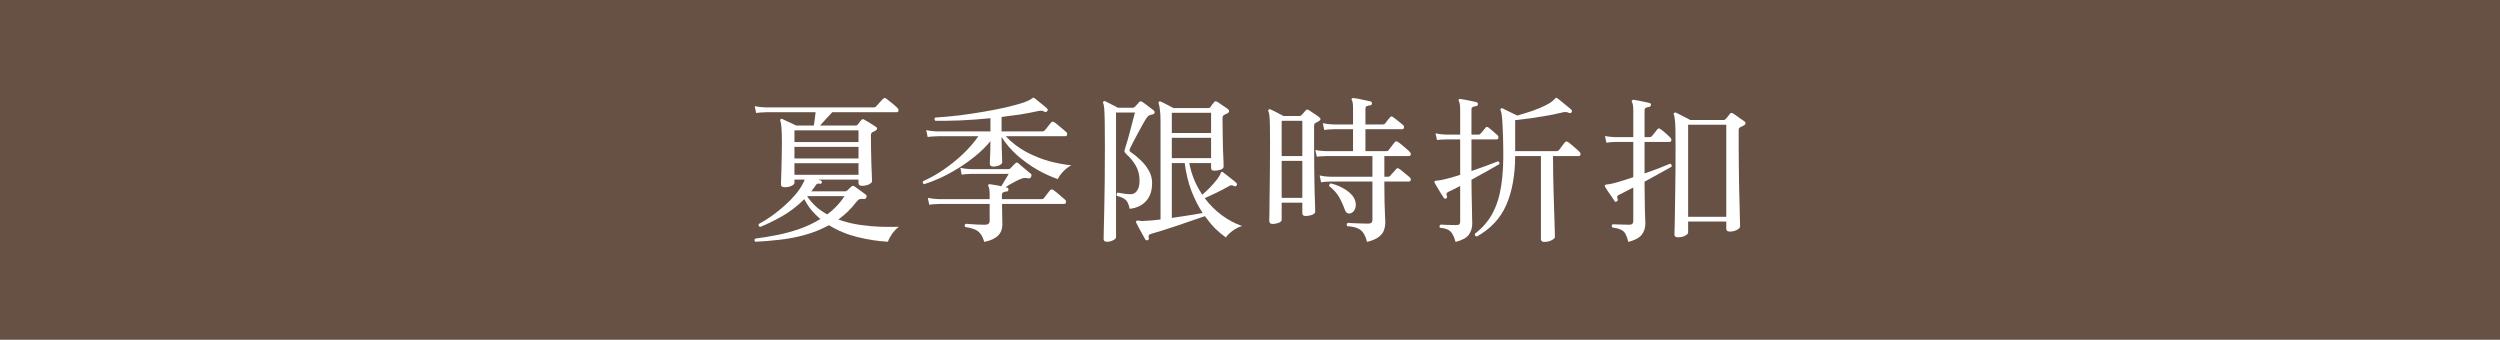 <?xml version="1.0" encoding="utf-8"?>
<svg xmlns="http://www.w3.org/2000/svg" fill="none" height="100%" overflow="visible" preserveAspectRatio="none" style="display: block;" viewBox="0 0 346 47" width="100%">
<rect x="0" y="0" width="346" height="47" fill="#808080" stroke="none"/>
<g id="Frame 2608924">
<rect fill="#644C3F" fill-opacity="0.9" height="47" style="mix-blend-mode:multiply" width="346"/>
<g id="">
<path d="M104.54 33.458C104.379 33.296 104.379 33.15 104.54 33.018C105.493 32.9 106.483 32.739 107.51 32.534C108.551 32.328 109.585 32.05 110.612 31.698C111.653 31.331 112.629 30.869 113.538 30.312C113.083 29.93 112.665 29.512 112.284 29.058C111.917 28.603 111.595 28.104 111.316 27.562C110.377 28.5 109.358 29.285 108.258 29.916C107.173 30.532 106.153 31.03 105.2 31.412C105.112 31.382 105.046 31.324 105.002 31.236C104.973 31.148 104.98 31.067 105.024 30.994C105.611 30.686 106.212 30.312 106.828 29.872C107.444 29.432 108.038 28.955 108.61 28.442C109.182 27.928 109.688 27.408 110.128 26.88C110.583 26.337 110.927 25.816 111.162 25.318C111.221 25.23 111.265 25.149 111.294 25.076C111.323 24.988 111.345 24.914 111.36 24.856H109.952V25.318C109.952 25.45 109.82 25.582 109.556 25.714C109.292 25.846 108.969 25.912 108.588 25.912C108.251 25.912 108.082 25.78 108.082 25.516C108.082 25.472 108.089 25.266 108.104 24.9C108.119 24.518 108.133 24.042 108.148 23.47C108.163 22.898 108.177 22.289 108.192 21.644C108.207 20.984 108.214 20.353 108.214 19.752C108.214 18.725 108.192 18.006 108.148 17.596C108.119 17.185 108.067 16.892 107.994 16.716C107.95 16.642 107.965 16.569 108.038 16.496C108.097 16.437 108.177 16.43 108.28 16.474C108.412 16.532 108.595 16.62 108.83 16.738C109.065 16.84 109.307 16.95 109.556 17.068C109.82 17.185 110.033 17.288 110.194 17.376H112.636C112.68 17.082 112.724 16.774 112.768 16.452C112.812 16.129 112.849 15.821 112.878 15.528H106.146C106.146 15.528 105.992 15.535 105.684 15.55C105.376 15.55 105.031 15.579 104.65 15.638L104.452 14.692C104.907 14.78 105.295 14.831 105.618 14.846C105.955 14.86 106.124 14.868 106.124 14.868H120.908C121.055 14.868 121.165 14.824 121.238 14.736C121.297 14.677 121.392 14.574 121.524 14.428C121.656 14.281 121.788 14.134 121.92 13.988C122.067 13.841 122.162 13.738 122.206 13.68C122.338 13.548 122.485 13.533 122.646 13.636C122.793 13.738 122.969 13.878 123.174 14.054C123.394 14.215 123.599 14.384 123.79 14.56C123.995 14.736 124.142 14.875 124.23 14.978C124.347 15.095 124.384 15.22 124.34 15.352C124.311 15.469 124.23 15.528 124.098 15.528H115.188C114.924 15.806 114.638 16.114 114.33 16.452C114.037 16.789 113.758 17.097 113.494 17.376H118.422C118.525 17.376 118.613 17.339 118.686 17.266C118.73 17.207 118.811 17.104 118.928 16.958C119.06 16.811 119.155 16.694 119.214 16.606C119.317 16.474 119.449 16.459 119.61 16.562C119.727 16.62 119.896 16.716 120.116 16.848C120.336 16.98 120.556 17.119 120.776 17.266C120.996 17.398 121.165 17.508 121.282 17.596C121.37 17.654 121.407 17.735 121.392 17.838C121.377 17.926 121.311 17.999 121.194 18.058C121.135 18.102 121.069 18.146 120.996 18.19C120.923 18.219 120.849 18.248 120.776 18.278C120.615 18.351 120.534 18.498 120.534 18.718C120.534 19.348 120.541 20.023 120.556 20.742C120.571 21.446 120.585 22.113 120.6 22.744C120.629 23.374 120.651 23.902 120.666 24.328C120.681 24.753 120.688 25.01 120.688 25.098C120.688 25.23 120.549 25.369 120.27 25.516C119.991 25.648 119.661 25.714 119.28 25.714C118.972 25.714 118.818 25.582 118.818 25.318V24.856H113.252C113.281 24.87 113.333 24.892 113.406 24.922C113.494 24.936 113.56 24.958 113.604 24.988C113.736 25.061 113.78 25.156 113.736 25.274C113.692 25.406 113.597 25.457 113.45 25.428C113.215 25.369 113.047 25.42 112.944 25.582C112.841 25.728 112.731 25.882 112.614 26.044C112.511 26.19 112.401 26.337 112.284 26.484H116.926C117.073 26.484 117.19 26.44 117.278 26.352C117.322 26.308 117.403 26.227 117.52 26.11C117.637 25.992 117.74 25.897 117.828 25.824C117.96 25.692 118.107 25.684 118.268 25.802C118.473 25.934 118.737 26.124 119.06 26.374C119.383 26.608 119.632 26.792 119.808 26.924C119.955 27.041 119.984 27.173 119.896 27.32C119.852 27.496 119.727 27.569 119.522 27.54C119.287 27.51 119.104 27.518 118.972 27.562C118.84 27.606 118.686 27.738 118.51 27.958C118.143 28.442 117.755 28.882 117.344 29.278C116.933 29.674 116.493 30.04 116.024 30.378C117.007 30.73 118.011 30.979 119.038 31.126C120.079 31.272 121.062 31.36 121.986 31.39C122.91 31.404 123.709 31.404 124.384 31.39H124.406C124.039 31.668 123.717 32.006 123.438 32.402C123.174 32.798 122.991 33.15 122.888 33.458C121.553 33.384 120.16 33.172 118.708 32.82C117.271 32.468 115.943 31.918 114.726 31.17C113.641 31.756 112.504 32.211 111.316 32.534C110.128 32.856 108.955 33.076 107.796 33.194C106.637 33.326 105.552 33.414 104.54 33.458ZM109.952 19.664H118.818V18.036H109.952V19.664ZM109.952 24.196H118.818V22.59H109.952V24.196ZM109.952 21.93H118.818V20.324H109.952V21.93ZM114.484 29.674C114.953 29.336 115.386 28.955 115.782 28.53C116.193 28.104 116.559 27.642 116.882 27.144H111.734L111.712 27.166C112.079 27.708 112.497 28.192 112.966 28.618C113.435 29.028 113.941 29.38 114.484 29.674Z" fill="white"/>
<path d="M127.904 25.494C127.831 25.464 127.772 25.413 127.728 25.34C127.699 25.252 127.706 25.164 127.75 25.076C128.63 24.694 129.539 24.188 130.478 23.558C131.417 22.927 132.319 22.208 133.184 21.402C134.049 20.595 134.79 19.744 135.406 18.85C134.834 18.85 134.284 18.85 133.756 18.85C133.243 18.85 132.773 18.85 132.348 18.85C131.659 18.85 131.094 18.85 130.654 18.85C130.214 18.85 129.957 18.85 129.884 18.85C129.884 18.85 129.73 18.857 129.422 18.872C129.114 18.872 128.769 18.901 128.388 18.96L128.19 18.014C128.645 18.102 129.033 18.153 129.356 18.168C129.693 18.182 129.862 18.19 129.862 18.19H137.078V16.364C135.567 16.51 134.145 16.613 132.81 16.672C131.475 16.716 130.353 16.73 129.444 16.716C129.371 16.642 129.334 16.569 129.334 16.496C129.334 16.408 129.363 16.334 129.422 16.276C130.493 16.202 131.607 16.1 132.766 15.968C133.925 15.821 135.054 15.652 136.154 15.462C137.254 15.271 138.266 15.073 139.19 14.868C140.114 14.648 140.899 14.435 141.544 14.23C142.189 14.01 142.622 13.804 142.842 13.614C142.901 13.555 142.945 13.526 142.974 13.526C143.018 13.511 143.077 13.526 143.15 13.57C143.267 13.643 143.451 13.79 143.7 14.01C143.964 14.215 144.221 14.42 144.47 14.626C144.719 14.831 144.866 14.963 144.91 15.022C145.042 15.139 145.049 15.256 144.932 15.374C144.844 15.52 144.719 15.55 144.558 15.462C144.411 15.388 144.287 15.344 144.184 15.33C144.096 15.315 143.957 15.322 143.766 15.352C142.959 15.528 142.116 15.689 141.236 15.836C140.356 15.968 139.483 16.085 138.618 16.188V18.19H144.272C144.389 18.19 144.492 18.146 144.58 18.058C144.624 17.999 144.712 17.896 144.844 17.75C144.976 17.588 145.101 17.427 145.218 17.266C145.35 17.104 145.438 17.002 145.482 16.958C145.585 16.811 145.724 16.796 145.9 16.914C146.017 16.972 146.193 17.104 146.428 17.31C146.663 17.5 146.89 17.691 147.11 17.882C147.345 18.072 147.499 18.204 147.572 18.278C147.689 18.38 147.726 18.505 147.682 18.652C147.653 18.784 147.579 18.85 147.462 18.85H139.19C140.011 19.715 140.943 20.434 141.984 21.006C143.04 21.563 144.111 21.996 145.196 22.304C146.296 22.597 147.323 22.788 148.276 22.876C147.865 23.081 147.477 23.382 147.11 23.778C146.758 24.159 146.523 24.496 146.406 24.79C145.497 24.482 144.551 24.049 143.568 23.492C142.6 22.934 141.676 22.274 140.796 21.512C139.931 20.734 139.205 19.884 138.618 18.96V19.136C138.618 19.605 138.625 20.082 138.64 20.566C138.655 21.035 138.669 21.446 138.684 21.798C138.699 22.135 138.706 22.355 138.706 22.458C138.706 22.604 138.574 22.744 138.31 22.876C138.046 22.993 137.767 23.052 137.474 23.052C137.151 23.052 136.99 22.912 136.99 22.634C136.99 22.546 136.997 22.348 137.012 22.04C137.027 21.717 137.041 21.336 137.056 20.896C137.071 20.441 137.078 19.986 137.078 19.532C136.491 20.25 135.809 20.925 135.032 21.556C134.269 22.186 133.47 22.758 132.634 23.272C131.813 23.785 130.991 24.232 130.17 24.614C129.363 24.98 128.608 25.274 127.904 25.494ZM136.22 33.48C136.073 32.966 135.883 32.57 135.648 32.292C135.428 32.028 135.149 31.837 134.812 31.72C134.489 31.588 134.079 31.485 133.58 31.412C133.521 31.338 133.499 31.258 133.514 31.17C133.543 31.082 133.587 31.016 133.646 30.972C133.763 30.972 133.976 30.986 134.284 31.016C134.607 31.03 134.951 31.052 135.318 31.082C135.699 31.096 136.037 31.104 136.33 31.104C136.755 31.104 136.968 30.928 136.968 30.576V28.222C136.308 28.222 135.663 28.222 135.032 28.222C134.401 28.222 133.815 28.222 133.272 28.222C132.392 28.222 131.666 28.222 131.094 28.222C130.522 28.222 130.192 28.222 130.104 28.222C130.104 28.222 129.95 28.229 129.642 28.244C129.334 28.244 128.989 28.273 128.608 28.332L128.41 27.386C128.865 27.474 129.253 27.525 129.576 27.54C129.913 27.554 130.082 27.562 130.082 27.562H136.968V26.968C136.968 26.396 136.917 26.007 136.814 25.802C136.741 25.728 136.733 25.648 136.792 25.56C136.851 25.501 136.924 25.479 137.012 25.494C137.173 25.508 137.401 25.545 137.694 25.604C138.002 25.648 138.295 25.706 138.574 25.78C138.735 25.516 138.919 25.215 139.124 24.878C139.344 24.526 139.505 24.254 139.608 24.064H134.438C134.438 24.064 134.299 24.071 134.02 24.086C133.741 24.086 133.433 24.115 133.096 24.174L132.92 23.228C133.331 23.316 133.683 23.367 133.976 23.382C134.284 23.396 134.438 23.404 134.438 23.404H139.586C139.659 23.404 139.747 23.367 139.85 23.294C139.953 23.191 140.063 23.074 140.18 22.942C140.312 22.81 140.422 22.7 140.51 22.612C140.657 22.465 140.796 22.458 140.928 22.59C140.972 22.634 141.075 22.722 141.236 22.854C141.412 22.986 141.595 23.14 141.786 23.316C141.991 23.477 142.175 23.631 142.336 23.778C142.512 23.91 142.629 24.005 142.688 24.064C142.747 24.108 142.769 24.174 142.754 24.262C142.754 24.35 142.732 24.43 142.688 24.504C142.615 24.65 142.483 24.709 142.292 24.68C142.087 24.636 141.918 24.621 141.786 24.636C141.654 24.636 141.5 24.672 141.324 24.746C141.031 24.848 140.679 25.017 140.268 25.252C139.857 25.472 139.491 25.692 139.168 25.912C139.197 25.926 139.227 25.934 139.256 25.934C139.3 25.934 139.337 25.941 139.366 25.956C139.527 26 139.593 26.102 139.564 26.264C139.549 26.425 139.461 26.506 139.3 26.506C139.139 26.52 138.992 26.557 138.86 26.616C138.728 26.674 138.662 26.806 138.662 27.012V27.562H144.118C144.294 27.562 144.419 27.51 144.492 27.408C144.58 27.29 144.719 27.107 144.91 26.858C145.115 26.608 145.255 26.432 145.328 26.33C145.445 26.198 145.592 26.183 145.768 26.286C145.9 26.374 146.076 26.506 146.296 26.682C146.516 26.858 146.729 27.041 146.934 27.232C147.154 27.408 147.315 27.547 147.418 27.65C147.535 27.767 147.572 27.892 147.528 28.024C147.499 28.156 147.425 28.222 147.308 28.222H138.684C138.684 28.808 138.691 29.388 138.706 29.96C138.721 30.532 138.728 30.906 138.728 31.082C138.728 31.712 138.523 32.226 138.112 32.622C137.716 33.018 137.085 33.304 136.22 33.48Z" fill="white"/>
<path d="M158.858 33.238C158.711 33.282 158.601 33.26 158.528 33.172C158.44 33.025 158.308 32.79 158.132 32.468C157.971 32.16 157.802 31.852 157.626 31.544C157.465 31.221 157.34 30.979 157.252 30.818C157.208 30.715 157.208 30.642 157.252 30.598C157.281 30.554 157.355 30.532 157.472 30.532C157.487 30.532 157.516 30.532 157.56 30.532C157.648 30.546 157.758 30.561 157.89 30.576C158.022 30.59 158.161 30.59 158.308 30.576C158.601 30.561 158.946 30.539 159.342 30.51C159.738 30.48 160.163 30.436 160.618 30.378V16.892C160.618 16.158 160.589 15.594 160.53 15.198C160.486 14.787 160.427 14.486 160.354 14.296C160.325 14.208 160.339 14.134 160.398 14.076C160.471 14.017 160.552 14.01 160.64 14.054C160.757 14.098 160.926 14.178 161.146 14.296C161.366 14.398 161.593 14.516 161.828 14.648C162.063 14.765 162.253 14.868 162.4 14.956H167.218C167.335 14.956 167.431 14.919 167.504 14.846C167.577 14.743 167.658 14.626 167.746 14.494C167.849 14.362 167.944 14.244 168.032 14.142C168.135 13.995 168.281 13.98 168.472 14.098C168.589 14.156 168.743 14.259 168.934 14.406C169.139 14.538 169.337 14.67 169.528 14.802C169.733 14.934 169.88 15.044 169.968 15.132C170.071 15.205 170.115 15.3 170.1 15.418C170.1 15.52 170.027 15.608 169.88 15.682C169.733 15.74 169.587 15.814 169.44 15.902C169.352 15.946 169.286 16.004 169.242 16.078C169.213 16.136 169.198 16.246 169.198 16.408C169.198 17.156 169.205 17.904 169.22 18.652C169.235 19.385 169.249 20.067 169.264 20.698C169.293 21.314 169.315 21.834 169.33 22.26C169.345 22.67 169.352 22.934 169.352 23.052C169.352 23.242 169.205 23.389 168.912 23.492C168.633 23.58 168.347 23.624 168.054 23.624C167.761 23.624 167.614 23.499 167.614 23.25V22.568H164.6C164.893 24.166 165.495 25.626 166.404 26.946C166.741 26.652 167.086 26.33 167.438 25.978C167.79 25.611 168.105 25.252 168.384 24.9C168.663 24.548 168.846 24.24 168.934 23.976C168.978 23.858 169.022 23.8 169.066 23.8C169.125 23.756 169.191 23.77 169.264 23.844C169.396 23.932 169.579 24.071 169.814 24.262C170.063 24.452 170.305 24.643 170.54 24.834C170.789 25.024 170.98 25.186 171.112 25.318C171.215 25.42 171.229 25.53 171.156 25.648C171.053 25.794 170.943 25.831 170.826 25.758C170.694 25.684 170.569 25.648 170.452 25.648C170.349 25.633 170.217 25.677 170.056 25.78C169.572 26.058 169.015 26.352 168.384 26.66C167.753 26.968 167.203 27.224 166.734 27.43C167.409 28.324 168.186 29.102 169.066 29.762C169.946 30.422 170.892 30.928 171.904 31.28C171.449 31.412 171.002 31.639 170.562 31.962C170.137 32.284 169.836 32.585 169.66 32.864C169.161 32.512 168.663 32.094 168.164 31.61C167.68 31.111 167.211 30.546 166.756 29.916C166.316 30.062 165.759 30.253 165.084 30.488C164.424 30.722 163.72 30.964 162.972 31.214C162.239 31.463 161.542 31.69 160.882 31.896C160.237 32.101 159.723 32.255 159.342 32.358C159.181 32.402 159.071 32.46 159.012 32.534C158.953 32.622 158.946 32.761 158.99 32.952C159.034 33.069 158.99 33.164 158.858 33.238ZM153.204 33.458C152.896 33.458 152.742 33.333 152.742 33.084C152.742 32.996 152.749 32.592 152.764 31.874C152.779 31.155 152.801 30.202 152.83 29.014C152.859 27.826 152.881 26.484 152.896 24.988C152.911 23.492 152.918 21.915 152.918 20.258C152.918 18.82 152.911 17.698 152.896 16.892C152.881 16.085 152.859 15.484 152.83 15.088C152.801 14.692 152.749 14.42 152.676 14.274C152.647 14.171 152.661 14.09 152.72 14.032C152.793 13.973 152.874 13.966 152.962 14.01C153.065 14.054 153.226 14.134 153.446 14.252C153.666 14.354 153.893 14.472 154.128 14.604C154.363 14.721 154.561 14.824 154.722 14.912H156.768C156.885 14.912 156.988 14.868 157.076 14.78C157.091 14.765 157.142 14.706 157.23 14.604C157.333 14.501 157.428 14.398 157.516 14.296C157.619 14.193 157.67 14.134 157.67 14.12C157.758 14.017 157.883 14.002 158.044 14.076C158.176 14.149 158.345 14.266 158.55 14.428C158.755 14.574 158.961 14.728 159.166 14.89C159.386 15.051 159.555 15.183 159.672 15.286C159.789 15.374 159.826 15.491 159.782 15.638C159.738 15.755 159.613 15.828 159.408 15.858C159.247 15.887 159.115 15.931 159.012 15.99C158.924 16.034 158.807 16.158 158.66 16.364C158.513 16.584 158.33 16.892 158.11 17.288C157.89 17.684 157.663 18.102 157.428 18.542C157.193 18.967 156.988 19.356 156.812 19.708C156.636 20.06 156.511 20.309 156.438 20.456C156.365 20.602 156.328 20.727 156.328 20.83C156.328 20.918 156.394 20.998 156.526 21.072C156.966 21.365 157.406 21.724 157.846 22.15C158.301 22.575 158.682 23.059 158.99 23.602C159.298 24.13 159.452 24.709 159.452 25.34C159.452 26.366 159.181 27.188 158.638 27.804C158.095 28.42 157.333 28.786 156.35 28.904C156.218 28.273 156.027 27.855 155.778 27.65C155.529 27.43 155.125 27.246 154.568 27.1C154.524 27.012 154.517 26.924 154.546 26.836C154.575 26.748 154.627 26.689 154.7 26.66C154.905 26.689 155.169 26.733 155.492 26.792C155.815 26.85 156.145 26.88 156.482 26.88C156.849 26.88 157.142 26.718 157.362 26.396C157.597 26.073 157.714 25.618 157.714 25.032C157.714 24.225 157.538 23.521 157.186 22.92C156.834 22.318 156.401 21.79 155.888 21.336C155.727 21.174 155.639 21.05 155.624 20.962C155.624 20.859 155.661 20.69 155.734 20.456C155.807 20.236 155.91 19.906 156.042 19.466C156.174 19.011 156.306 18.527 156.438 18.014C156.57 17.5 156.695 17.024 156.812 16.584C156.929 16.129 157.017 15.792 157.076 15.572H154.458V32.82C154.458 32.981 154.319 33.128 154.04 33.26C153.776 33.392 153.497 33.458 153.204 33.458ZM162.18 30.158C162.987 30.04 163.771 29.923 164.534 29.806C165.311 29.674 165.949 29.564 166.448 29.476C165.847 28.566 165.326 27.54 164.886 26.396C164.446 25.237 164.138 23.961 163.962 22.568H162.18V30.158ZM162.18 21.886H167.614V19.07H162.18V21.886ZM162.18 18.41H167.614V15.616H162.18V18.41Z" fill="white"/>
<path d="M176.15 30.994C176.018 30.994 175.901 30.964 175.798 30.906C175.71 30.832 175.666 30.715 175.666 30.554C175.666 30.466 175.673 30.121 175.688 29.52C175.703 28.918 175.71 28.126 175.71 27.144C175.725 26.161 175.739 25.032 175.754 23.756C175.769 22.48 175.776 21.13 175.776 19.708C175.776 18.666 175.769 17.86 175.754 17.288C175.739 16.716 175.717 16.29 175.688 16.012C175.659 15.733 175.607 15.528 175.534 15.396C175.505 15.293 175.519 15.22 175.578 15.176C175.651 15.102 175.732 15.088 175.82 15.132C175.937 15.176 176.106 15.256 176.326 15.374C176.546 15.476 176.773 15.594 177.008 15.726C177.257 15.843 177.47 15.953 177.646 16.056H179.868C179.985 16.056 180.073 16.012 180.132 15.924C180.205 15.85 180.301 15.748 180.418 15.616C180.55 15.469 180.645 15.359 180.704 15.286C180.821 15.139 180.968 15.124 181.144 15.242C181.261 15.3 181.415 15.403 181.606 15.55C181.811 15.682 182.009 15.814 182.2 15.946C182.391 16.078 182.53 16.18 182.618 16.254C182.721 16.327 182.765 16.415 182.75 16.518C182.75 16.606 182.677 16.686 182.53 16.76C182.457 16.804 182.383 16.848 182.31 16.892C182.237 16.921 182.163 16.958 182.09 17.002C182.017 17.046 181.958 17.097 181.914 17.156C181.885 17.214 181.87 17.324 181.87 17.486V19.906C181.87 21.138 181.877 22.304 181.892 23.404C181.907 24.504 181.921 25.479 181.936 26.33C181.965 27.18 181.987 27.87 182.002 28.398C182.017 28.911 182.024 29.212 182.024 29.3C182.024 29.476 181.877 29.622 181.584 29.74C181.291 29.842 180.997 29.894 180.704 29.894C180.396 29.894 180.242 29.762 180.242 29.498V28.046H177.382V30.444C177.382 30.59 177.243 30.722 176.964 30.84C176.7 30.942 176.429 30.994 176.15 30.994ZM189.196 33.48C189.064 32.952 188.895 32.541 188.69 32.248C188.499 31.954 188.228 31.734 187.876 31.588C187.539 31.441 187.069 31.346 186.468 31.302C186.336 31.126 186.358 30.972 186.534 30.84C186.666 30.84 186.893 30.854 187.216 30.884C187.553 30.898 187.92 30.913 188.316 30.928C188.712 30.942 189.057 30.95 189.35 30.95C189.746 30.95 189.944 30.781 189.944 30.444V25.12C189.445 25.12 188.939 25.12 188.426 25.12C187.927 25.12 187.451 25.12 186.996 25.12C186.233 25.12 185.588 25.12 185.06 25.12C184.532 25.12 184.224 25.12 184.136 25.12C184.136 25.12 184.004 25.127 183.74 25.142C183.476 25.142 183.175 25.171 182.838 25.23L182.64 24.284C183.051 24.372 183.403 24.423 183.696 24.438C183.989 24.452 184.136 24.46 184.136 24.46H189.944V21.6C189.401 21.6 188.851 21.6 188.294 21.6C187.737 21.6 187.209 21.6 186.71 21.6C185.874 21.6 185.155 21.6 184.554 21.6C183.967 21.6 183.637 21.6 183.564 21.6C183.564 21.6 183.425 21.607 183.146 21.622C182.882 21.622 182.581 21.644 182.244 21.688L182.046 20.764C182.471 20.837 182.831 20.881 183.124 20.896C183.417 20.91 183.564 20.918 183.564 20.918H187.26V17.882H184.598C184.598 17.882 184.459 17.889 184.18 17.904C183.916 17.904 183.615 17.933 183.278 17.992L183.08 17.046C183.491 17.134 183.843 17.185 184.136 17.2C184.429 17.214 184.576 17.222 184.576 17.222H187.26V14.956C187.26 14.398 187.209 14.039 187.106 13.878C187.033 13.79 187.033 13.709 187.106 13.636C187.15 13.577 187.223 13.555 187.326 13.57C187.502 13.584 187.737 13.621 188.03 13.68C188.338 13.738 188.646 13.804 188.954 13.878C189.262 13.936 189.504 13.988 189.68 14.032C189.812 14.076 189.878 14.171 189.878 14.318C189.863 14.494 189.775 14.582 189.614 14.582C189.453 14.596 189.306 14.633 189.174 14.692C189.042 14.736 188.976 14.86 188.976 15.066V17.222H191.396C191.528 17.222 191.631 17.178 191.704 17.09C191.777 17.002 191.887 16.855 192.034 16.65C192.195 16.444 192.305 16.312 192.364 16.254C192.437 16.151 192.503 16.107 192.562 16.122C192.635 16.122 192.716 16.151 192.804 16.21C192.907 16.283 193.053 16.393 193.244 16.54C193.435 16.686 193.618 16.833 193.794 16.98C193.985 17.126 194.117 17.236 194.19 17.31C194.307 17.412 194.344 17.537 194.3 17.684C194.271 17.816 194.197 17.882 194.08 17.882H188.976V20.918H191.858C192.005 20.918 192.107 20.881 192.166 20.808C192.21 20.749 192.291 20.639 192.408 20.478C192.54 20.316 192.665 20.155 192.782 19.994C192.914 19.832 193.002 19.722 193.046 19.664C193.163 19.532 193.303 19.524 193.464 19.642C193.581 19.7 193.757 19.832 193.992 20.038C194.227 20.228 194.454 20.419 194.674 20.61C194.894 20.8 195.041 20.94 195.114 21.028C195.231 21.13 195.275 21.255 195.246 21.402C195.217 21.534 195.136 21.6 195.004 21.6H191.594V24.46H192.122C192.225 24.46 192.313 24.423 192.386 24.35C192.43 24.291 192.511 24.196 192.628 24.064C192.76 23.932 192.885 23.8 193.002 23.668C193.119 23.521 193.2 23.426 193.244 23.382C193.347 23.25 193.479 23.242 193.64 23.36C193.743 23.418 193.897 23.536 194.102 23.712C194.307 23.873 194.505 24.034 194.696 24.196C194.901 24.357 195.041 24.474 195.114 24.548C195.231 24.65 195.275 24.775 195.246 24.922C195.217 25.054 195.136 25.12 195.004 25.12H191.594V25.516C191.594 26.249 191.601 26.997 191.616 27.76C191.645 28.508 191.667 29.16 191.682 29.718C191.711 30.26 191.726 30.598 191.726 30.73C191.726 31.155 191.66 31.544 191.528 31.896C191.396 32.248 191.147 32.556 190.78 32.82C190.428 33.084 189.9 33.304 189.196 33.48ZM177.382 27.386H180.242V22.26H177.382V27.386ZM177.382 21.6H180.242V16.716H177.382V21.6ZM186.93 29.52C186.534 29.637 186.255 29.446 186.094 28.948C185.874 28.332 185.61 27.76 185.302 27.232C184.994 26.704 184.547 26.212 183.96 25.758C183.945 25.67 183.96 25.589 184.004 25.516C184.048 25.442 184.114 25.398 184.202 25.384C184.965 25.574 185.669 25.882 186.314 26.308C186.959 26.733 187.37 27.217 187.546 27.76C187.678 28.17 187.678 28.544 187.546 28.882C187.429 29.204 187.223 29.417 186.93 29.52Z" fill="white"/>
<path d="M213.726 33.48C213.418 33.48 213.264 33.348 213.264 33.084V21.6H209.7C209.685 24.298 209.267 26.572 208.446 28.42C207.625 30.253 206.275 31.69 204.398 32.732C204.163 32.688 204.075 32.556 204.134 32.336C205.146 31.573 205.945 30.656 206.532 29.586C207.119 28.515 207.529 27.232 207.764 25.736C207.999 24.225 208.094 22.45 208.05 20.412C208.035 19.194 208.006 18.241 207.962 17.552C207.933 16.848 207.896 16.327 207.852 15.99C207.808 15.638 207.749 15.396 207.676 15.264C207.632 15.161 207.647 15.088 207.72 15.044C207.779 14.97 207.859 14.956 207.962 15C208.094 15.058 208.285 15.154 208.534 15.286C208.783 15.403 209.04 15.528 209.304 15.66C209.583 15.792 209.81 15.902 209.986 15.99C210.763 15.77 211.497 15.542 212.186 15.308C212.89 15.058 213.506 14.794 214.034 14.516C214.562 14.237 214.951 13.951 215.2 13.658C215.259 13.599 215.303 13.562 215.332 13.548C215.391 13.504 215.457 13.518 215.53 13.592C215.662 13.68 215.86 13.834 216.124 14.054C216.388 14.274 216.652 14.494 216.916 14.714C217.18 14.919 217.371 15.08 217.488 15.198C217.576 15.286 217.583 15.396 217.51 15.528C217.437 15.645 217.327 15.682 217.18 15.638C217.004 15.55 216.85 15.506 216.718 15.506C216.601 15.491 216.461 15.506 216.3 15.55C215.684 15.696 214.987 15.843 214.21 15.99C213.433 16.122 212.655 16.246 211.878 16.364C211.101 16.466 210.375 16.554 209.7 16.628V20.918H215.398C215.559 20.918 215.684 20.866 215.772 20.764C215.845 20.646 215.977 20.47 216.168 20.236C216.359 19.986 216.491 19.81 216.564 19.708C216.696 19.561 216.85 19.546 217.026 19.664C217.158 19.752 217.327 19.884 217.532 20.06C217.752 20.236 217.965 20.419 218.17 20.61C218.375 20.786 218.522 20.925 218.61 21.028C218.727 21.145 218.771 21.27 218.742 21.402C218.713 21.534 218.632 21.6 218.5 21.6H214.936C214.936 22.318 214.943 23.147 214.958 24.086C214.987 25.01 215.009 25.956 215.024 26.924C215.053 27.892 215.083 28.801 215.112 29.652C215.141 30.502 215.163 31.214 215.178 31.786C215.193 32.343 215.2 32.673 215.2 32.776C215.2 32.937 215.053 33.091 214.76 33.238C214.467 33.399 214.122 33.48 213.726 33.48ZM201.45 33.48C201.318 33.01 201.171 32.644 201.01 32.38C200.863 32.116 200.658 31.918 200.394 31.786C200.13 31.654 199.763 31.566 199.294 31.522C199.235 31.448 199.213 31.368 199.228 31.28C199.257 31.192 199.309 31.126 199.382 31.082C199.587 31.096 199.881 31.111 200.262 31.126C200.658 31.14 201.091 31.148 201.56 31.148C201.765 31.148 201.905 31.111 201.978 31.038C202.051 30.95 202.088 30.825 202.088 30.664V25.736C201.765 25.897 201.465 26.051 201.186 26.198C200.907 26.344 200.665 26.462 200.46 26.55C200.313 26.623 200.225 26.704 200.196 26.792C200.181 26.88 200.203 27.004 200.262 27.166C200.306 27.298 200.262 27.4 200.13 27.474C199.998 27.532 199.895 27.503 199.822 27.386C199.734 27.254 199.602 27.048 199.426 26.77C199.265 26.491 199.096 26.212 198.92 25.934C198.759 25.655 198.641 25.45 198.568 25.318C198.509 25.244 198.502 25.171 198.546 25.098C198.561 25.039 198.641 25.01 198.788 25.01C198.979 24.995 199.265 24.951 199.646 24.878C200.027 24.79 200.438 24.687 200.878 24.57C201.318 24.438 201.721 24.313 202.088 24.196V19.29C201.912 19.29 201.736 19.29 201.56 19.29C201.399 19.29 201.252 19.29 201.12 19.29C200.885 19.29 200.687 19.29 200.526 19.29C200.365 19.29 200.255 19.29 200.196 19.29C200.196 19.29 200.057 19.297 199.778 19.312C199.514 19.312 199.213 19.334 198.876 19.378L198.678 18.454C199.103 18.542 199.463 18.593 199.756 18.608C200.049 18.622 200.196 18.63 200.196 18.63H202.088V15.33C202.088 14.963 202.073 14.677 202.044 14.472C202.015 14.266 201.971 14.112 201.912 14.01C201.853 13.922 201.846 13.841 201.89 13.768C201.934 13.709 202.007 13.687 202.11 13.702C202.286 13.716 202.513 13.753 202.792 13.812C203.085 13.87 203.379 13.929 203.672 13.988C203.965 14.046 204.193 14.098 204.354 14.142C204.486 14.186 204.552 14.281 204.552 14.428C204.537 14.574 204.449 14.662 204.288 14.692C204.127 14.706 203.98 14.743 203.848 14.802C203.716 14.846 203.65 14.97 203.65 15.176V18.63H204.64C204.757 18.63 204.845 18.586 204.904 18.498C204.977 18.41 205.095 18.278 205.256 18.102C205.417 17.911 205.527 17.772 205.586 17.684C205.703 17.537 205.85 17.53 206.026 17.662C206.114 17.72 206.239 17.823 206.4 17.97C206.561 18.102 206.723 18.241 206.884 18.388C207.06 18.534 207.185 18.644 207.258 18.718C207.375 18.82 207.412 18.945 207.368 19.092C207.339 19.224 207.265 19.29 207.148 19.29H203.65V23.668C204.427 23.404 205.153 23.147 205.828 22.898C206.503 22.648 206.994 22.458 207.302 22.326C207.507 22.384 207.573 22.516 207.5 22.722C207.133 22.942 206.591 23.25 205.872 23.646C205.168 24.042 204.427 24.452 203.65 24.878C203.65 25.479 203.657 26.117 203.672 26.792C203.687 27.466 203.701 28.104 203.716 28.706C203.731 29.307 203.738 29.813 203.738 30.224C203.753 30.62 203.76 30.854 203.76 30.928C203.76 31.514 203.606 32.028 203.298 32.468C202.99 32.908 202.374 33.245 201.45 33.48Z" fill="white"/>
<path d="M232.228 32.842C231.905 32.842 231.744 32.717 231.744 32.468C231.744 32.336 231.759 31.749 231.788 30.708C231.817 29.652 231.839 28.222 231.854 26.418C231.883 24.599 231.898 22.502 231.898 20.126C231.898 19.084 231.891 18.285 231.876 17.728C231.861 17.156 231.832 16.738 231.788 16.474C231.759 16.195 231.715 15.99 231.656 15.858C231.627 15.77 231.641 15.696 231.7 15.638C231.773 15.564 231.861 15.55 231.964 15.594C232.081 15.638 232.257 15.726 232.492 15.858C232.741 15.975 232.998 16.107 233.262 16.254C233.541 16.386 233.761 16.503 233.922 16.606H238.564C238.681 16.606 238.769 16.562 238.828 16.474C238.901 16.4 239.004 16.283 239.136 16.122C239.268 15.96 239.363 15.836 239.422 15.748C239.539 15.601 239.686 15.586 239.862 15.704C239.979 15.777 240.141 15.887 240.346 16.034C240.551 16.18 240.757 16.327 240.962 16.474C241.167 16.606 241.329 16.716 241.446 16.804C241.549 16.892 241.593 16.987 241.578 17.09C241.578 17.192 241.505 17.28 241.358 17.354C241.197 17.427 241.035 17.508 240.874 17.596C240.786 17.64 240.72 17.698 240.676 17.772C240.647 17.83 240.632 17.94 240.632 18.102V20.038C240.632 21.02 240.639 22.025 240.654 23.052C240.669 24.078 240.683 25.076 240.698 26.044C240.727 26.997 240.749 27.862 240.764 28.64C240.779 29.417 240.793 30.048 240.808 30.532C240.823 31.001 240.83 31.272 240.83 31.346C240.83 31.507 240.676 31.668 240.368 31.83C240.075 31.976 239.752 32.05 239.4 32.05C239.077 32.05 238.916 31.918 238.916 31.654V30.664H233.636V32.182C233.636 32.328 233.497 32.475 233.218 32.622C232.954 32.768 232.624 32.842 232.228 32.842ZM233.636 30.004H238.916V17.266H233.636V30.004ZM225.364 33.48C225.232 32.981 225.093 32.6 224.946 32.336C224.799 32.086 224.594 31.903 224.33 31.786C224.066 31.654 223.67 31.551 223.142 31.478C223.083 31.404 223.061 31.324 223.076 31.236C223.091 31.148 223.127 31.082 223.186 31.038C223.318 31.038 223.516 31.045 223.78 31.06C224.059 31.06 224.352 31.067 224.66 31.082C224.968 31.096 225.239 31.104 225.474 31.104C225.855 31.104 226.046 30.942 226.046 30.62V25.956C225.635 26.161 225.261 26.352 224.924 26.528C224.587 26.704 224.301 26.85 224.066 26.968C223.919 27.026 223.839 27.107 223.824 27.21C223.809 27.298 223.831 27.422 223.89 27.584C223.934 27.701 223.89 27.796 223.758 27.87C223.626 27.958 223.523 27.943 223.45 27.826C223.377 27.694 223.245 27.488 223.054 27.21C222.863 26.931 222.673 26.66 222.482 26.396C222.306 26.117 222.189 25.934 222.13 25.846C222.057 25.699 222.115 25.596 222.306 25.538C222.526 25.538 222.863 25.479 223.318 25.362C223.773 25.244 224.249 25.105 224.748 24.944C225.261 24.782 225.694 24.643 226.046 24.526V19.642C225.841 19.642 225.635 19.642 225.43 19.642C225.239 19.642 225.056 19.642 224.88 19.642C224.587 19.642 224.33 19.642 224.11 19.642C223.905 19.642 223.751 19.642 223.648 19.642C223.648 19.642 223.509 19.649 223.23 19.664C222.966 19.664 222.665 19.693 222.328 19.752L222.13 18.828C222.555 18.901 222.915 18.945 223.208 18.96C223.501 18.974 223.648 18.982 223.648 18.982H226.046V15.308C226.046 14.721 225.987 14.332 225.87 14.142C225.811 14.039 225.811 13.958 225.87 13.9C225.914 13.841 225.987 13.812 226.09 13.812C226.251 13.826 226.471 13.863 226.75 13.922C227.043 13.98 227.329 14.039 227.608 14.098C227.901 14.156 228.129 14.208 228.29 14.252C228.451 14.296 228.517 14.391 228.488 14.538C228.473 14.684 228.385 14.772 228.224 14.802C228.077 14.816 227.938 14.853 227.806 14.912C227.674 14.956 227.608 15.08 227.608 15.286V18.982H228.312C228.429 18.982 228.525 18.945 228.598 18.872C228.671 18.784 228.803 18.622 228.994 18.388C229.185 18.153 229.317 17.984 229.39 17.882C229.507 17.75 229.647 17.742 229.808 17.86C229.984 17.977 230.219 18.168 230.512 18.432C230.82 18.696 231.047 18.908 231.194 19.07C231.311 19.202 231.348 19.334 231.304 19.466C231.275 19.583 231.187 19.642 231.04 19.642H227.608V23.998C228.341 23.748 229.031 23.499 229.676 23.25C230.321 23 230.813 22.802 231.15 22.656C231.223 22.67 231.282 22.722 231.326 22.81C231.37 22.883 231.377 22.971 231.348 23.074C230.981 23.279 230.453 23.572 229.764 23.954C229.075 24.335 228.356 24.731 227.608 25.142V25.846C227.608 26.315 227.615 26.828 227.63 27.386C227.645 27.943 227.652 28.478 227.652 28.992C227.667 29.505 227.681 29.938 227.696 30.29C227.711 30.642 227.718 30.854 227.718 30.928C227.718 31.544 227.549 32.064 227.212 32.49C226.889 32.915 226.273 33.245 225.364 33.48Z" fill="white"/>
</g>
</g>
</svg>